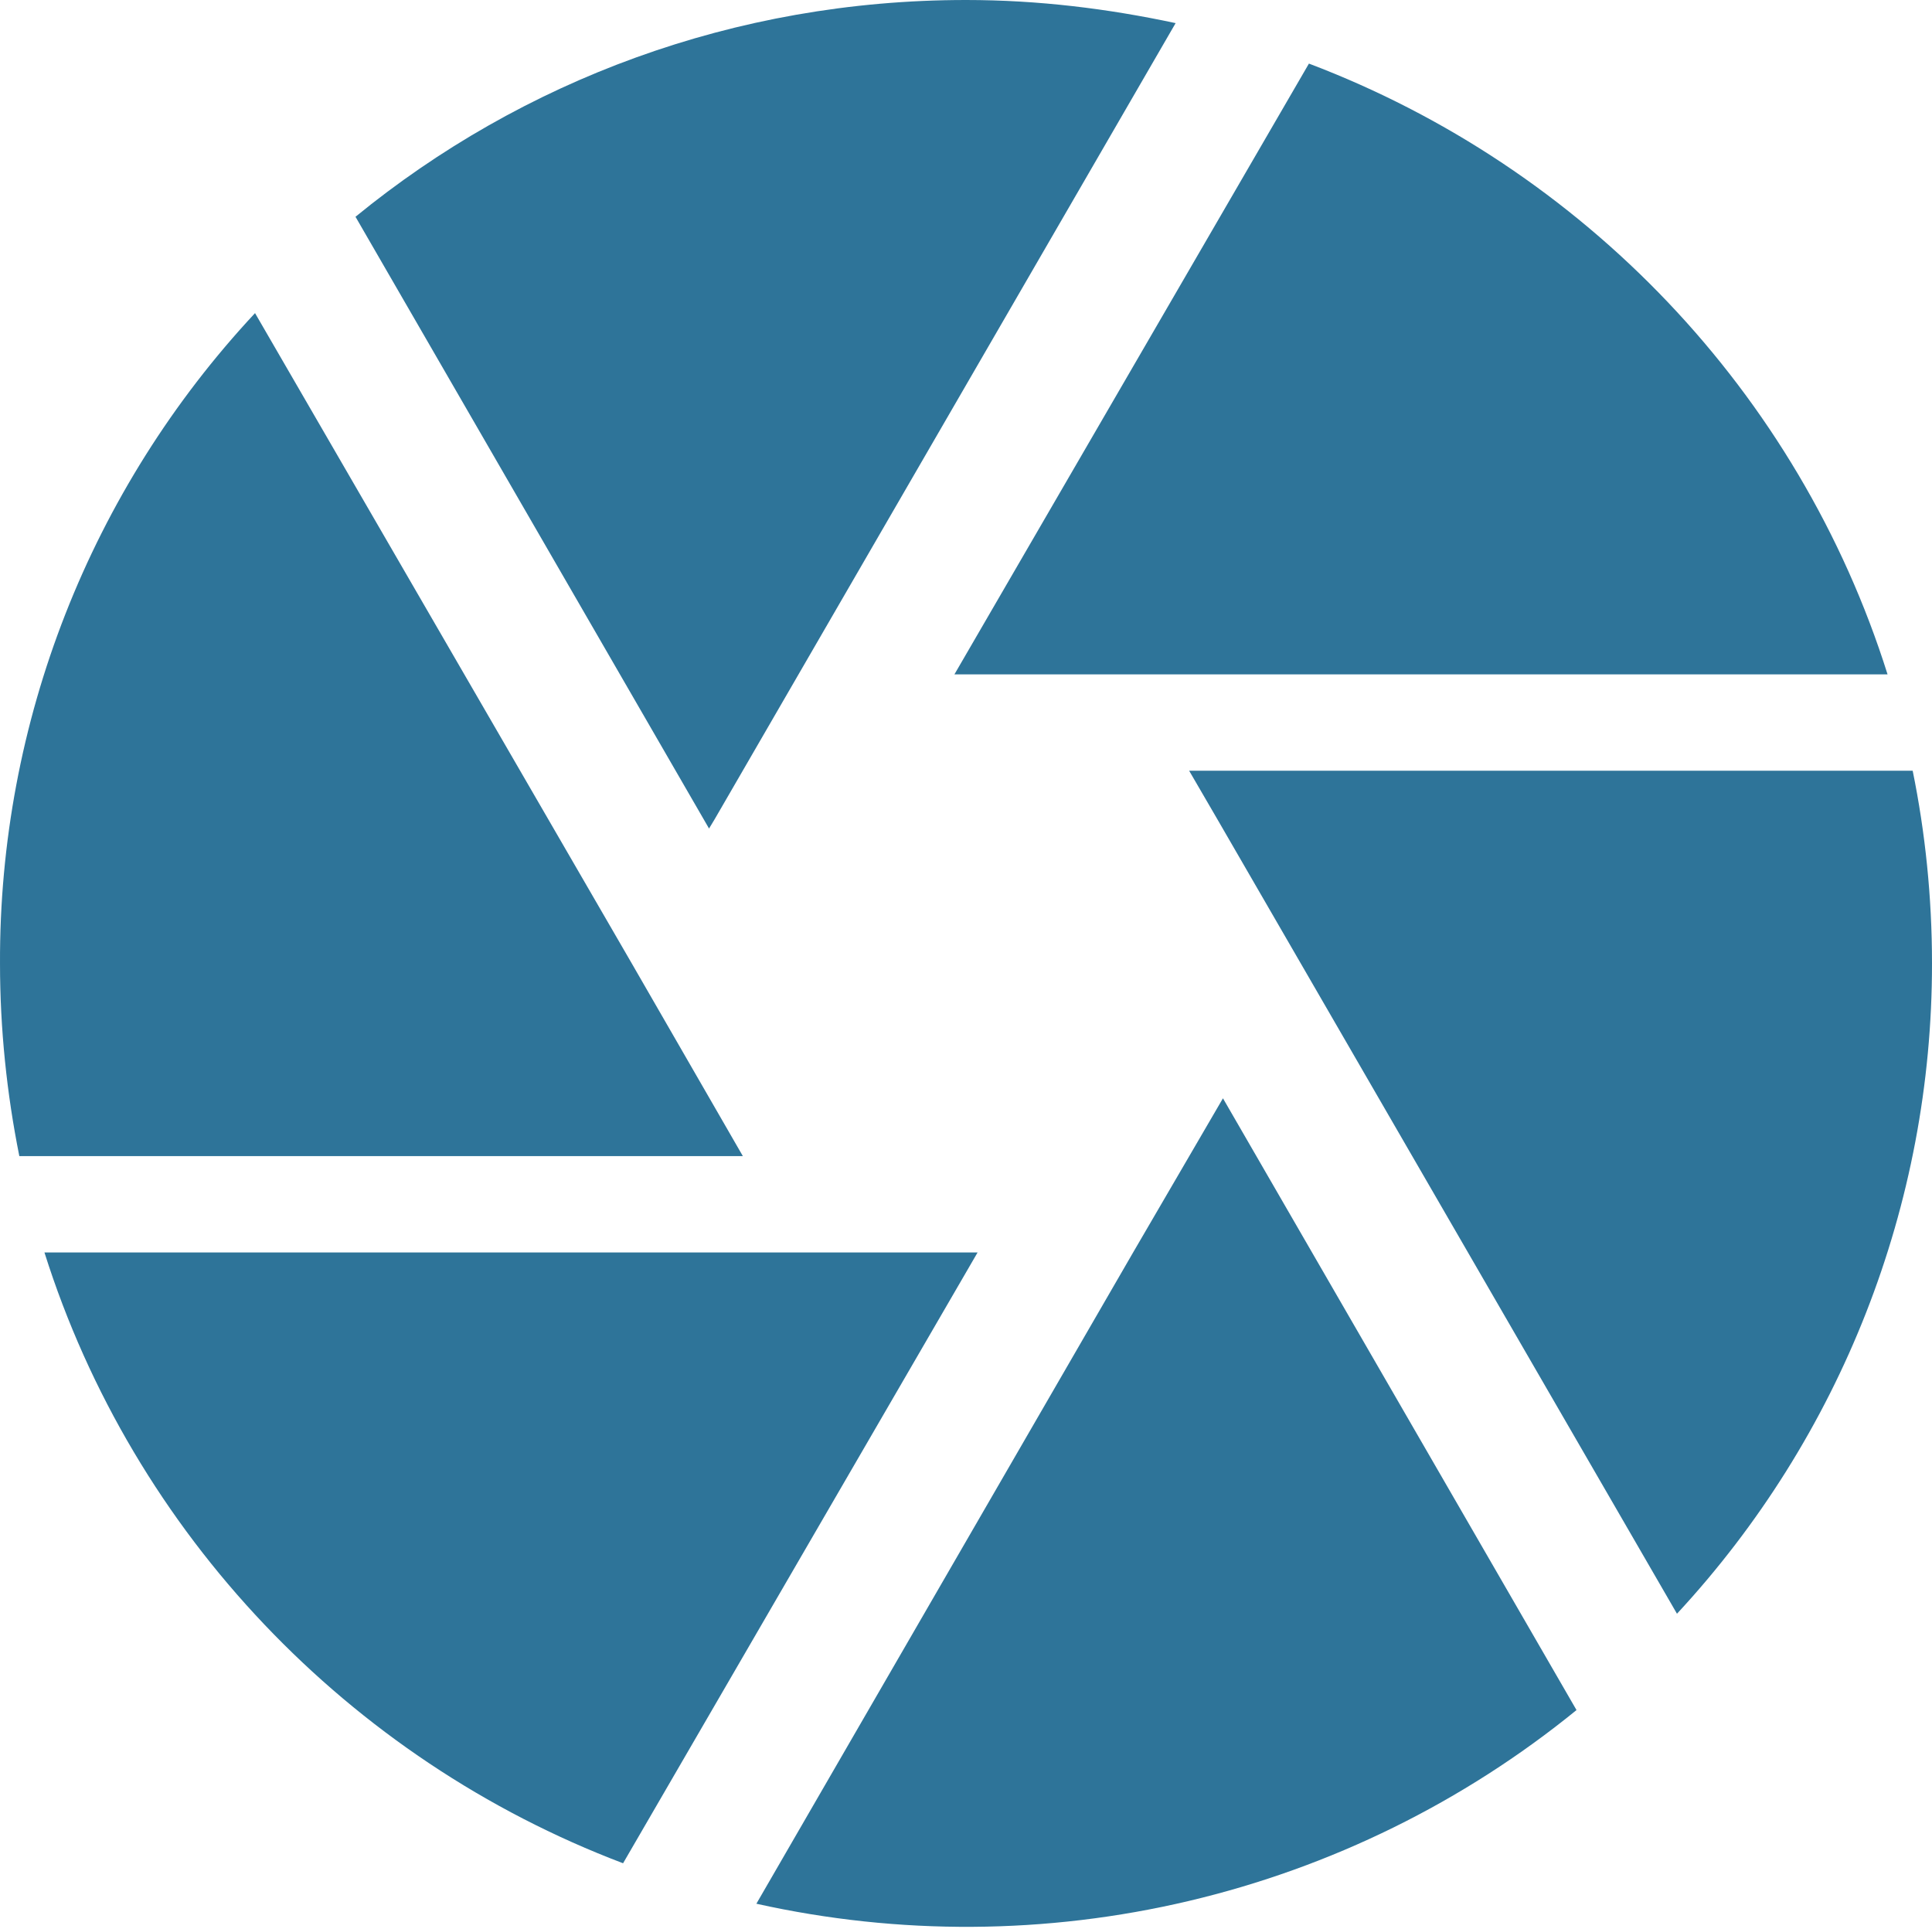 <svg width="602" height="601" viewBox="0 0 602 601" fill="none" xmlns="http://www.w3.org/2000/svg">
<path d="M353.074 390.238L235.684 593.161C280.081 603.049 326.15 602.757 370.417 592.305C414.684 581.853 455.994 561.515 491.232 532.825L381.067 342.209M13.848 390.238C41.54 477.891 108.663 548.134 194.146 580.554L304.613 390.238M196.855 300.183L79.466 97.559C28.131 152.582 -0.28 225.027 0.002 300.183C0.002 320.595 2.109 340.708 6.022 360.22H231.47M595.98 240.146H370.532L379.261 255.156L522.536 502.806C573.677 447.663 602.057 375.297 602 300.183C602 279.47 599.893 259.358 595.98 240.146ZM588.154 210.128C560.462 122.174 493.339 52.232 407.856 19.812L297.389 210.128M222.741 255.156L366.318 7.204C345.248 2.702 323.576 0 301.001 0C228.761 0 162.541 25.215 110.77 67.541L220.935 258.157L222.741 255.156Z" fill="#2E7499"/>
</svg>
